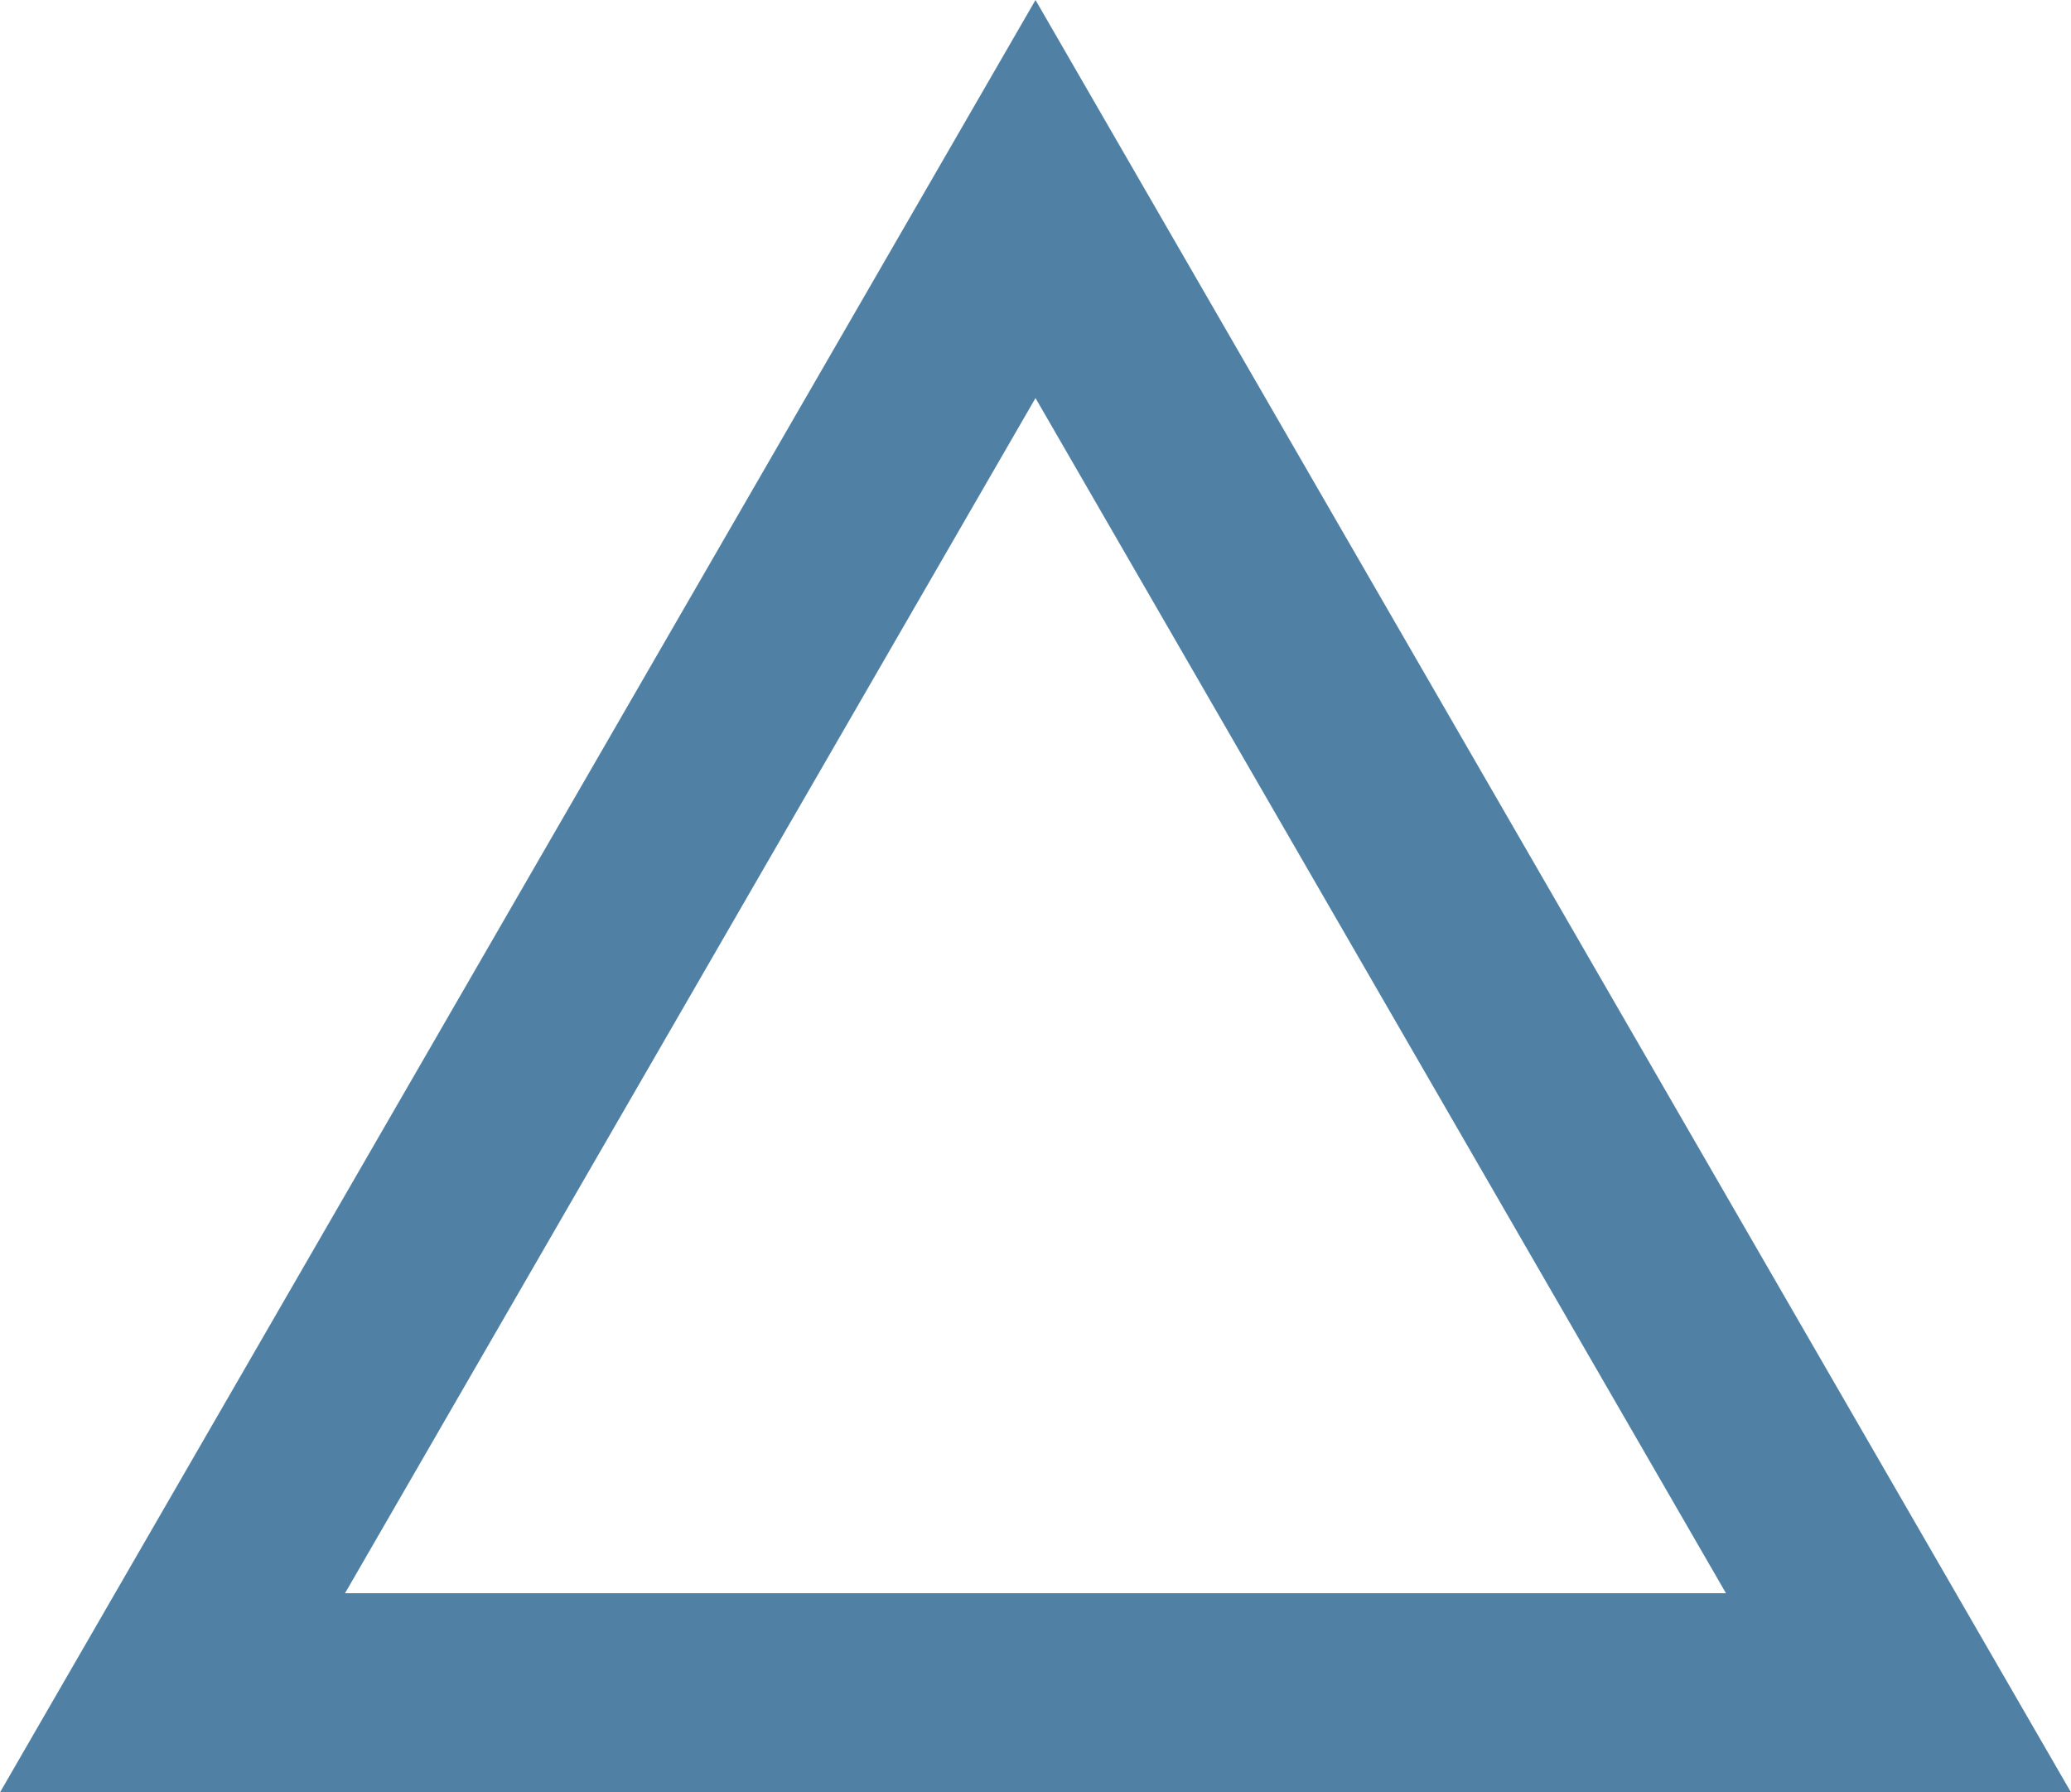 <svg xmlns="http://www.w3.org/2000/svg" width="52" height="45" viewBox="0 0 52 45"><g transform="translate(-153.64 -2853.784)"><path d="M26,9.994,8.663,40H43.337L26,9.994M26,0,52,45H0Z" transform="translate(153.64 2853.784)" fill="#5081a5"/></g></svg>
